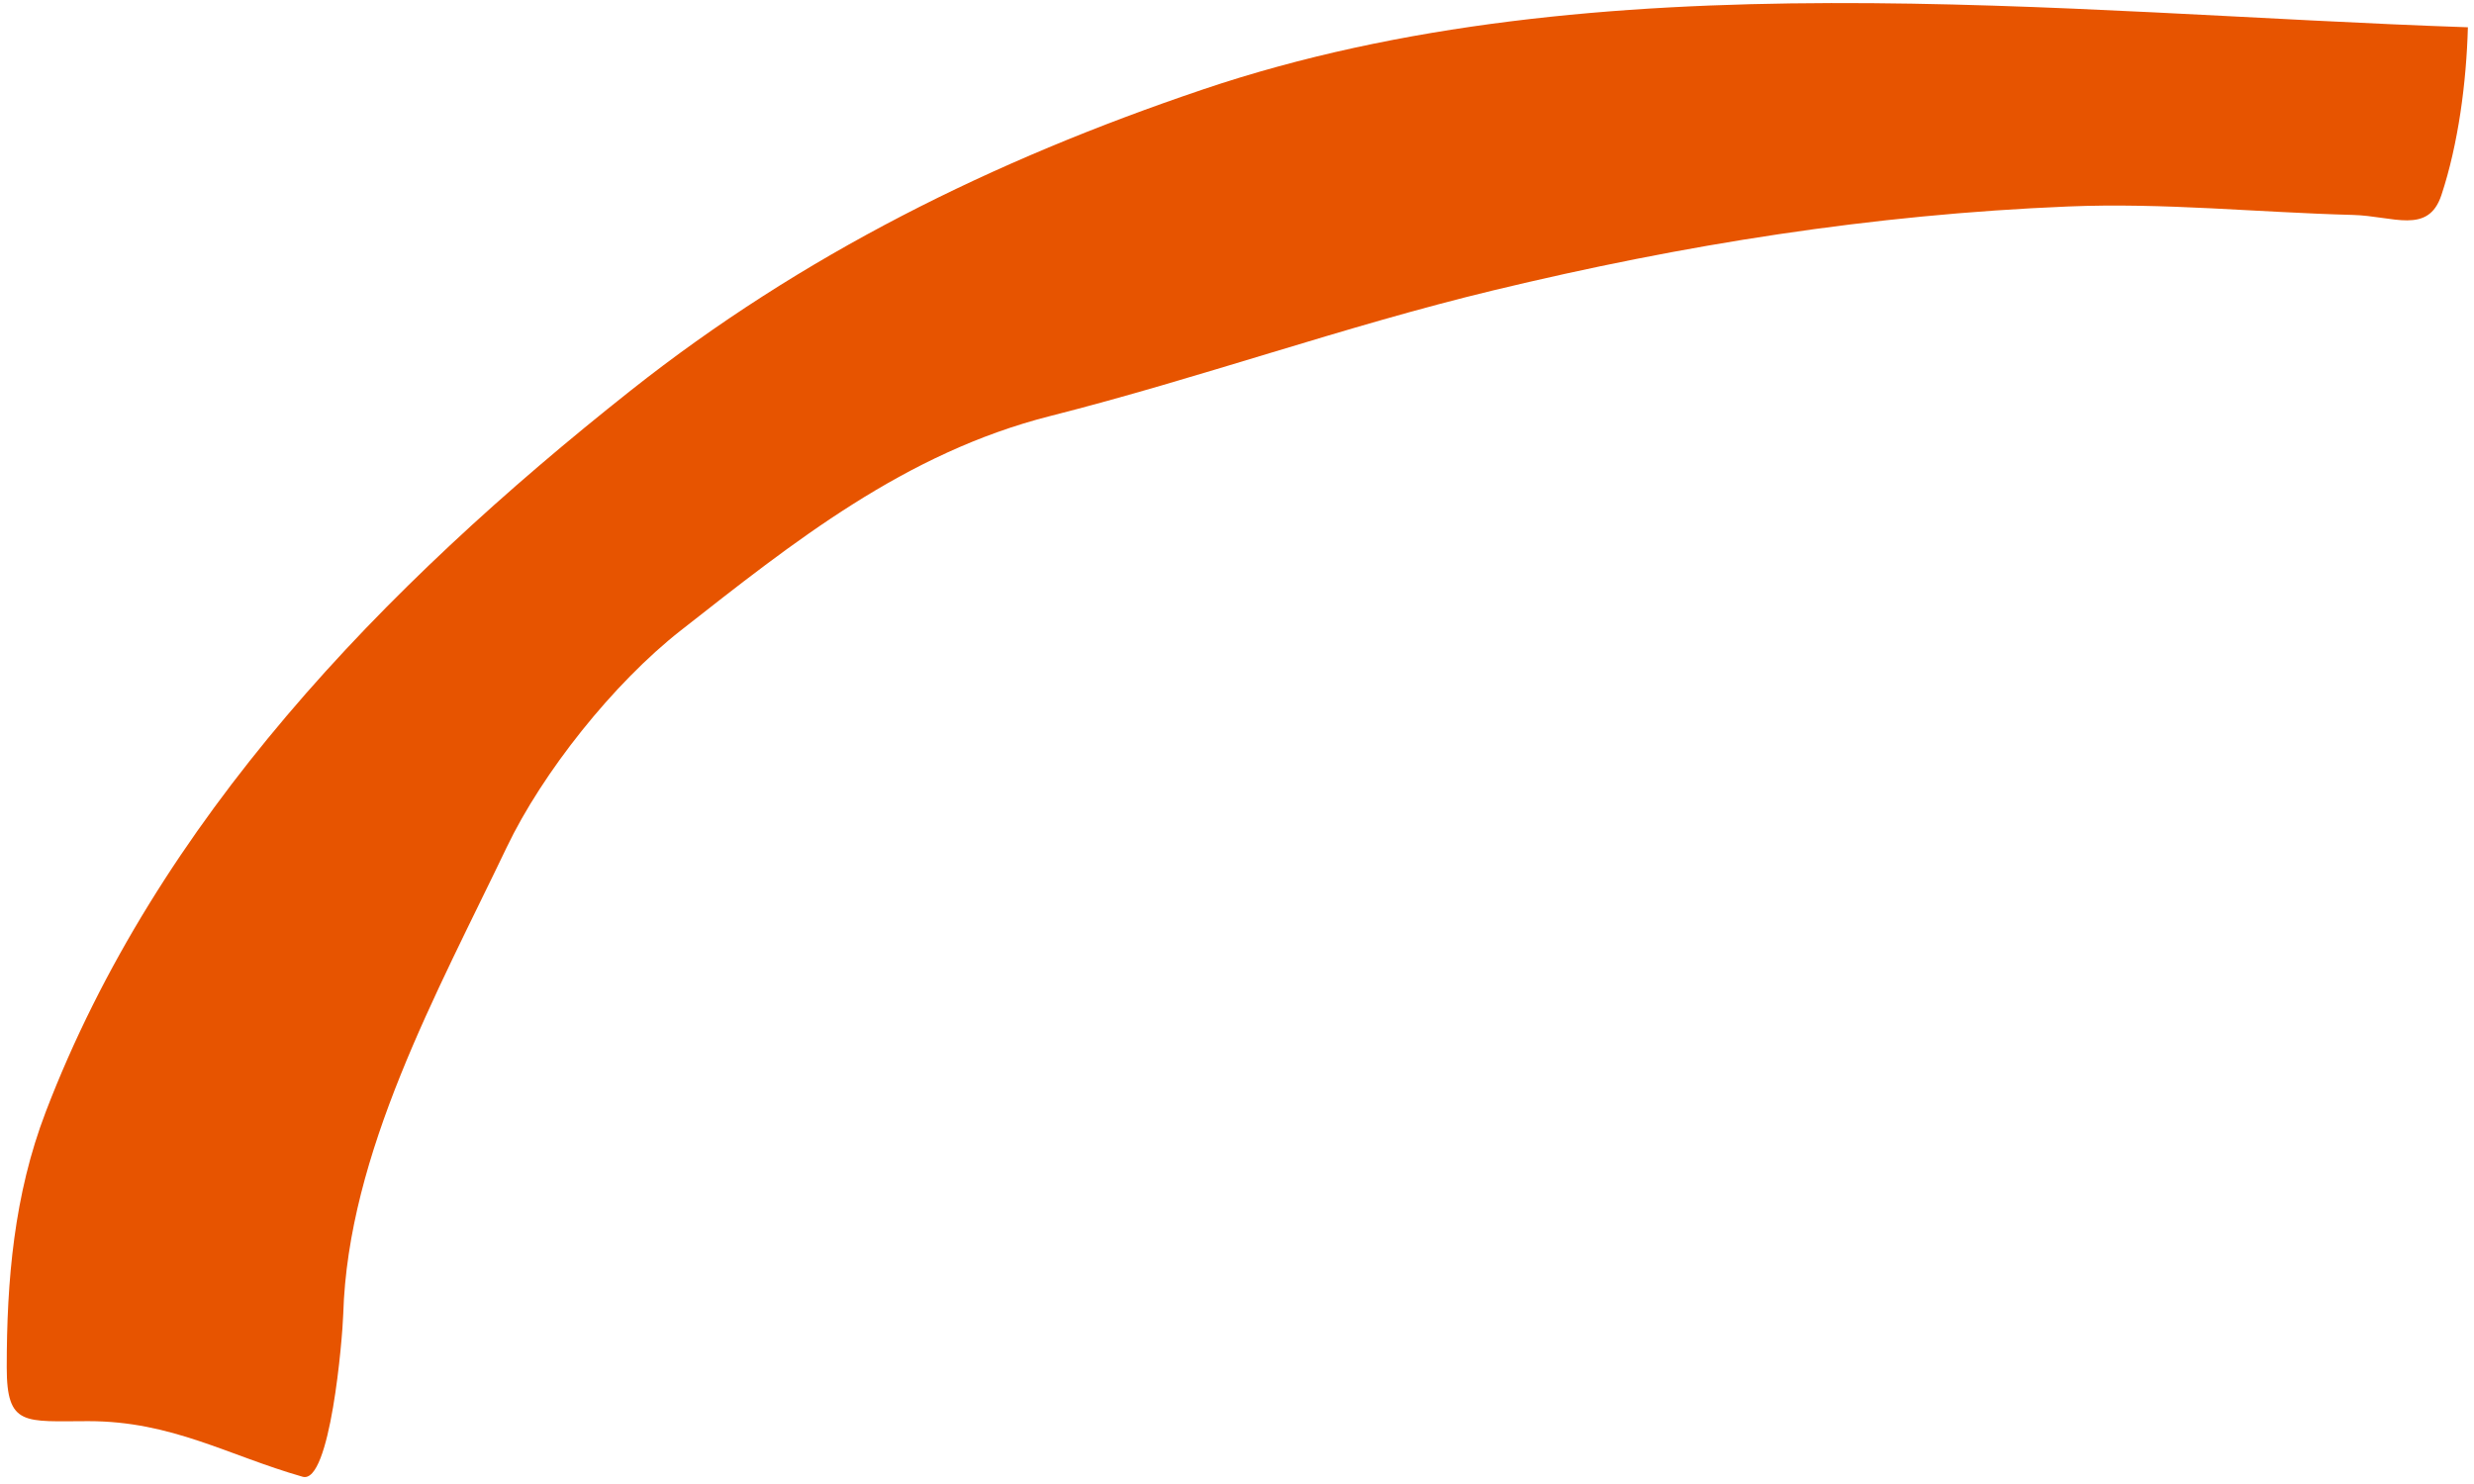 <svg xmlns="http://www.w3.org/2000/svg" width="250" height="150" fill="none"><path fill="#e75400" d="M121.588 9.03c39.983-13.492 86.599-7.67 127.794-6.273-.146 5.557-.97 11.812-2.675 16.96-1.335 4.034-4.866 2.113-8.96 2.007-9.58-.248-19.075-1.254-28.77-.853-19.878.821-38.81 3.836-58.079 8.48-15.022 3.62-29.695 8.877-44.747 12.693-14.73 3.734-26.023 12.79-37.352 21.676-6.837 5.362-13.985 14.373-17.597 21.926-7.055 14.755-16.03 30.883-16.517 47.164-.073 2.467-1.315 17.254-4.102 16.457-7.563-2.163-13.208-5.62-21.645-5.62-6.432 0-8.258.579-8.258-5.418 0-8.804.73-17.449 3.94-25.84 11.26-29.437 33.943-52.998 59.159-72.954 17.248-13.65 36.47-23.205 57.809-30.405"/></svg>